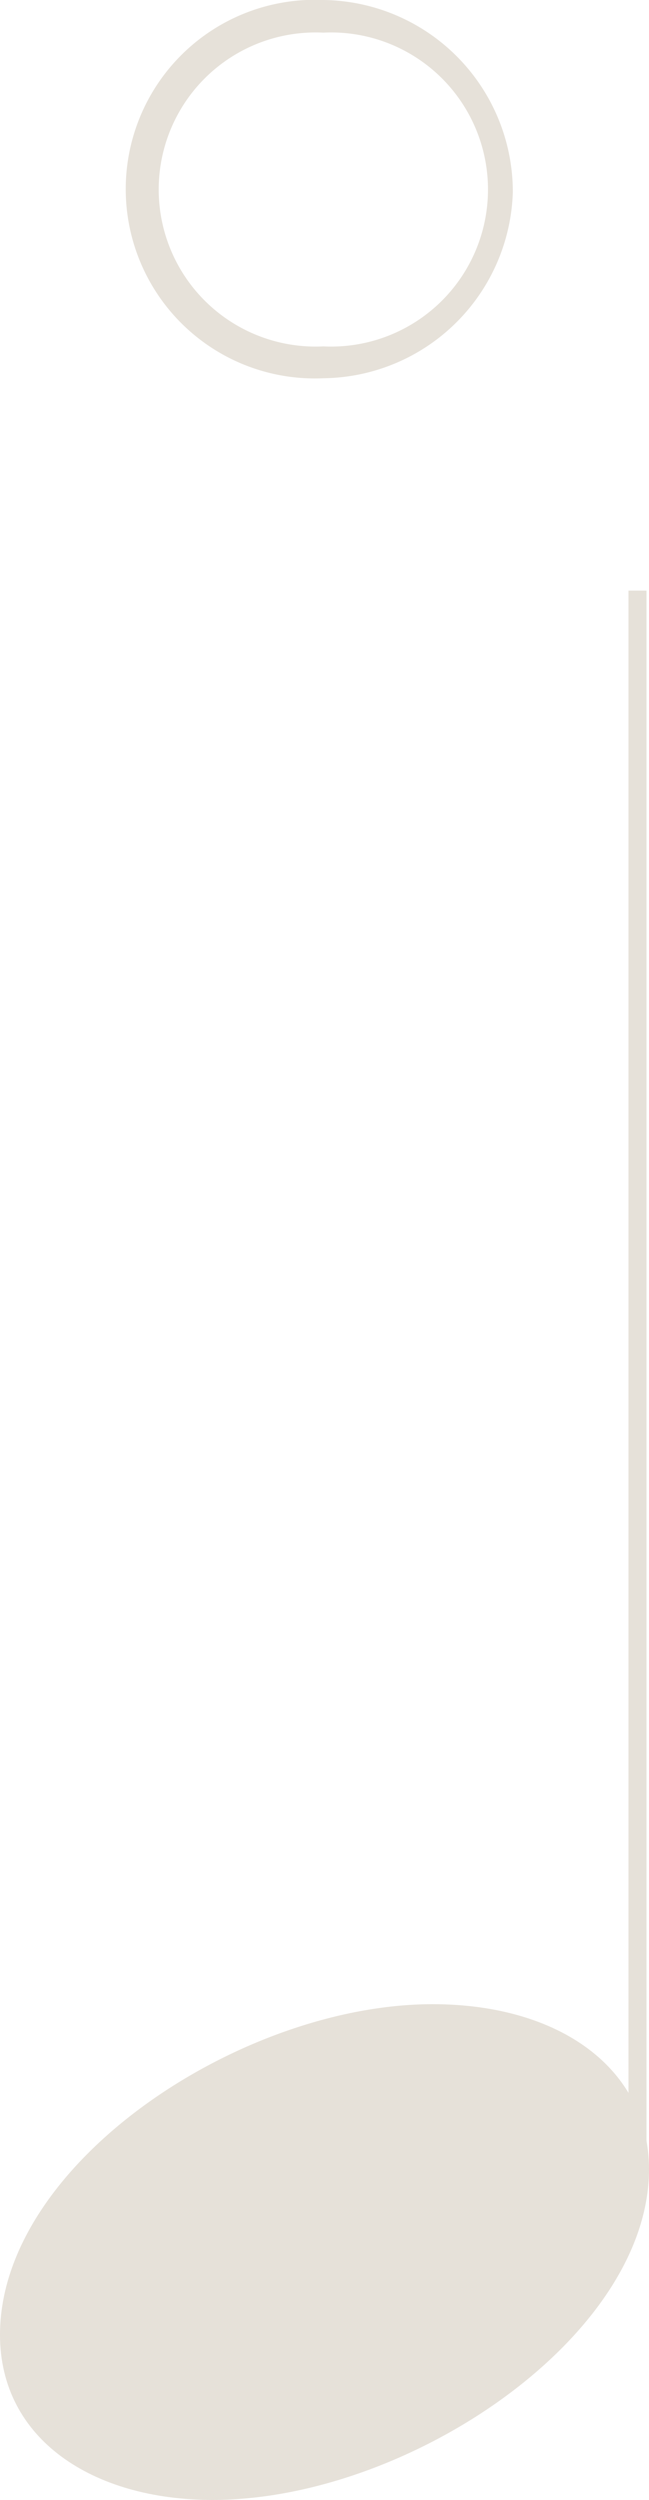 <svg xmlns="http://www.w3.org/2000/svg" viewBox="0 0 16.92 65.1"><defs><style>.cls-1{fill:#e6e1d9;}.cls-2{fill:none;stroke:#e6e1d9;stroke-linejoin:bevel;stroke-width:0.47px;}</style></defs><title>o</title><g id="Layer_2" data-name="Layer 2"><g id="Layer_1-2" data-name="Layer 1"><path class="cls-1" d="M8.43,42.25a4.93,4.93,0,1,1,0-9.85,5,5,0,0,1,4.94,5A5,5,0,0,1,8.43,42.25Zm0-9a4.09,4.09,0,1,0,0,8.17,4.09,4.09,0,1,0,0-8.17Z" transform="translate(0 -32.4)"/><line class="cls-2" x1="16.62" y1="56.73" x2="16.62" y2="15.38"/><path class="cls-1" d="M0,93.2c0-4.46,6.28-8.61,11.28-8.61,3.31,0,5.64,1.68,5.64,4.3,0,4.36-6.28,8.61-11.38,8.61C2.42,97.5,0,95.92,0,93.2Z" transform="translate(0 -32.4)"/></g></g></svg>